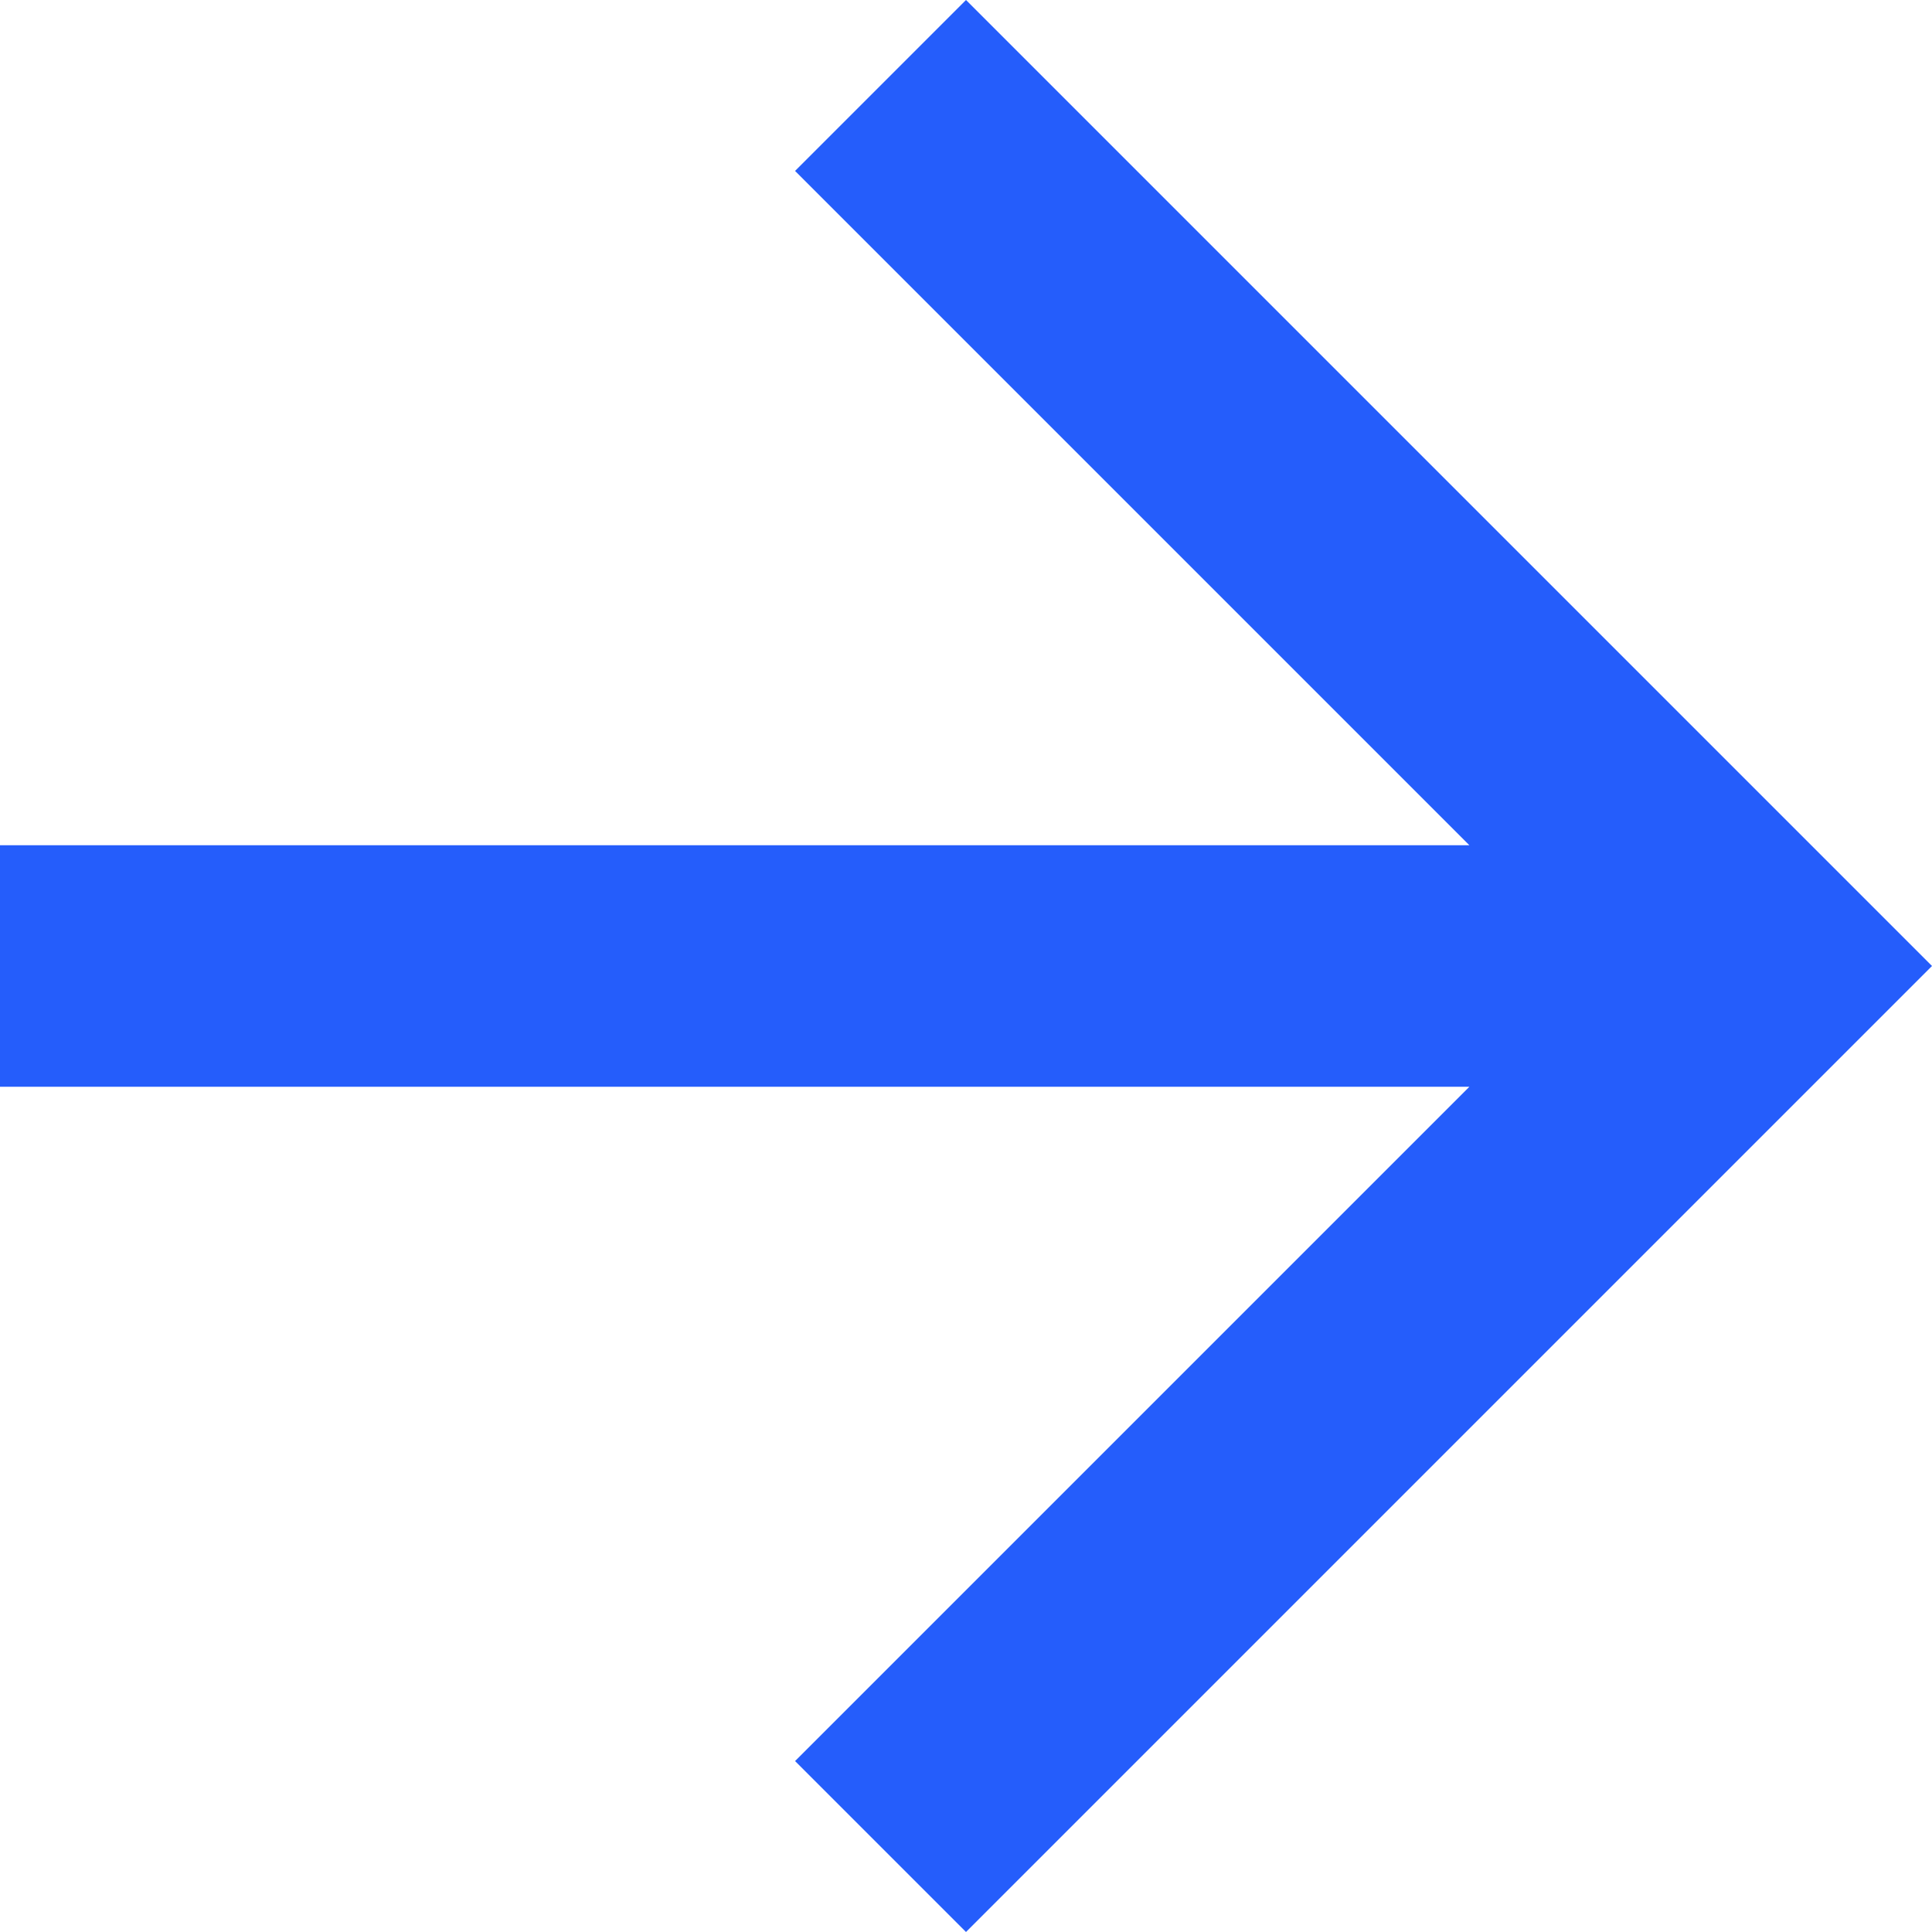 <?xml version="1.0" encoding="utf-8"?>
<!-- Generator: Adobe Illustrator 22.0.1, SVG Export Plug-In . SVG Version: 6.00 Build 0)  -->
<svg version="1.1" id="Layer_1" xmlns:svgjs="http://svgjs.com/svgjs"
	 xmlns="http://www.w3.org/2000/svg" xmlns:xlink="http://www.w3.org/1999/xlink" x="0px" y="0px" viewBox="0 0 512 512"
	 style="enable-background:new 0 0 512 512;" xml:space="preserve">
<style type="text/css">
	.st0{fill:#255DFB;}
</style>
<g>
	<g>
		<g>
			<polygon class="st0" points="256,0 210.7,45.3 389.4,224 0,224 0,288 389.4,288 210.7,466.7 256,512 512,256 			"/>
		</g>
	</g>
</g>
</svg>
